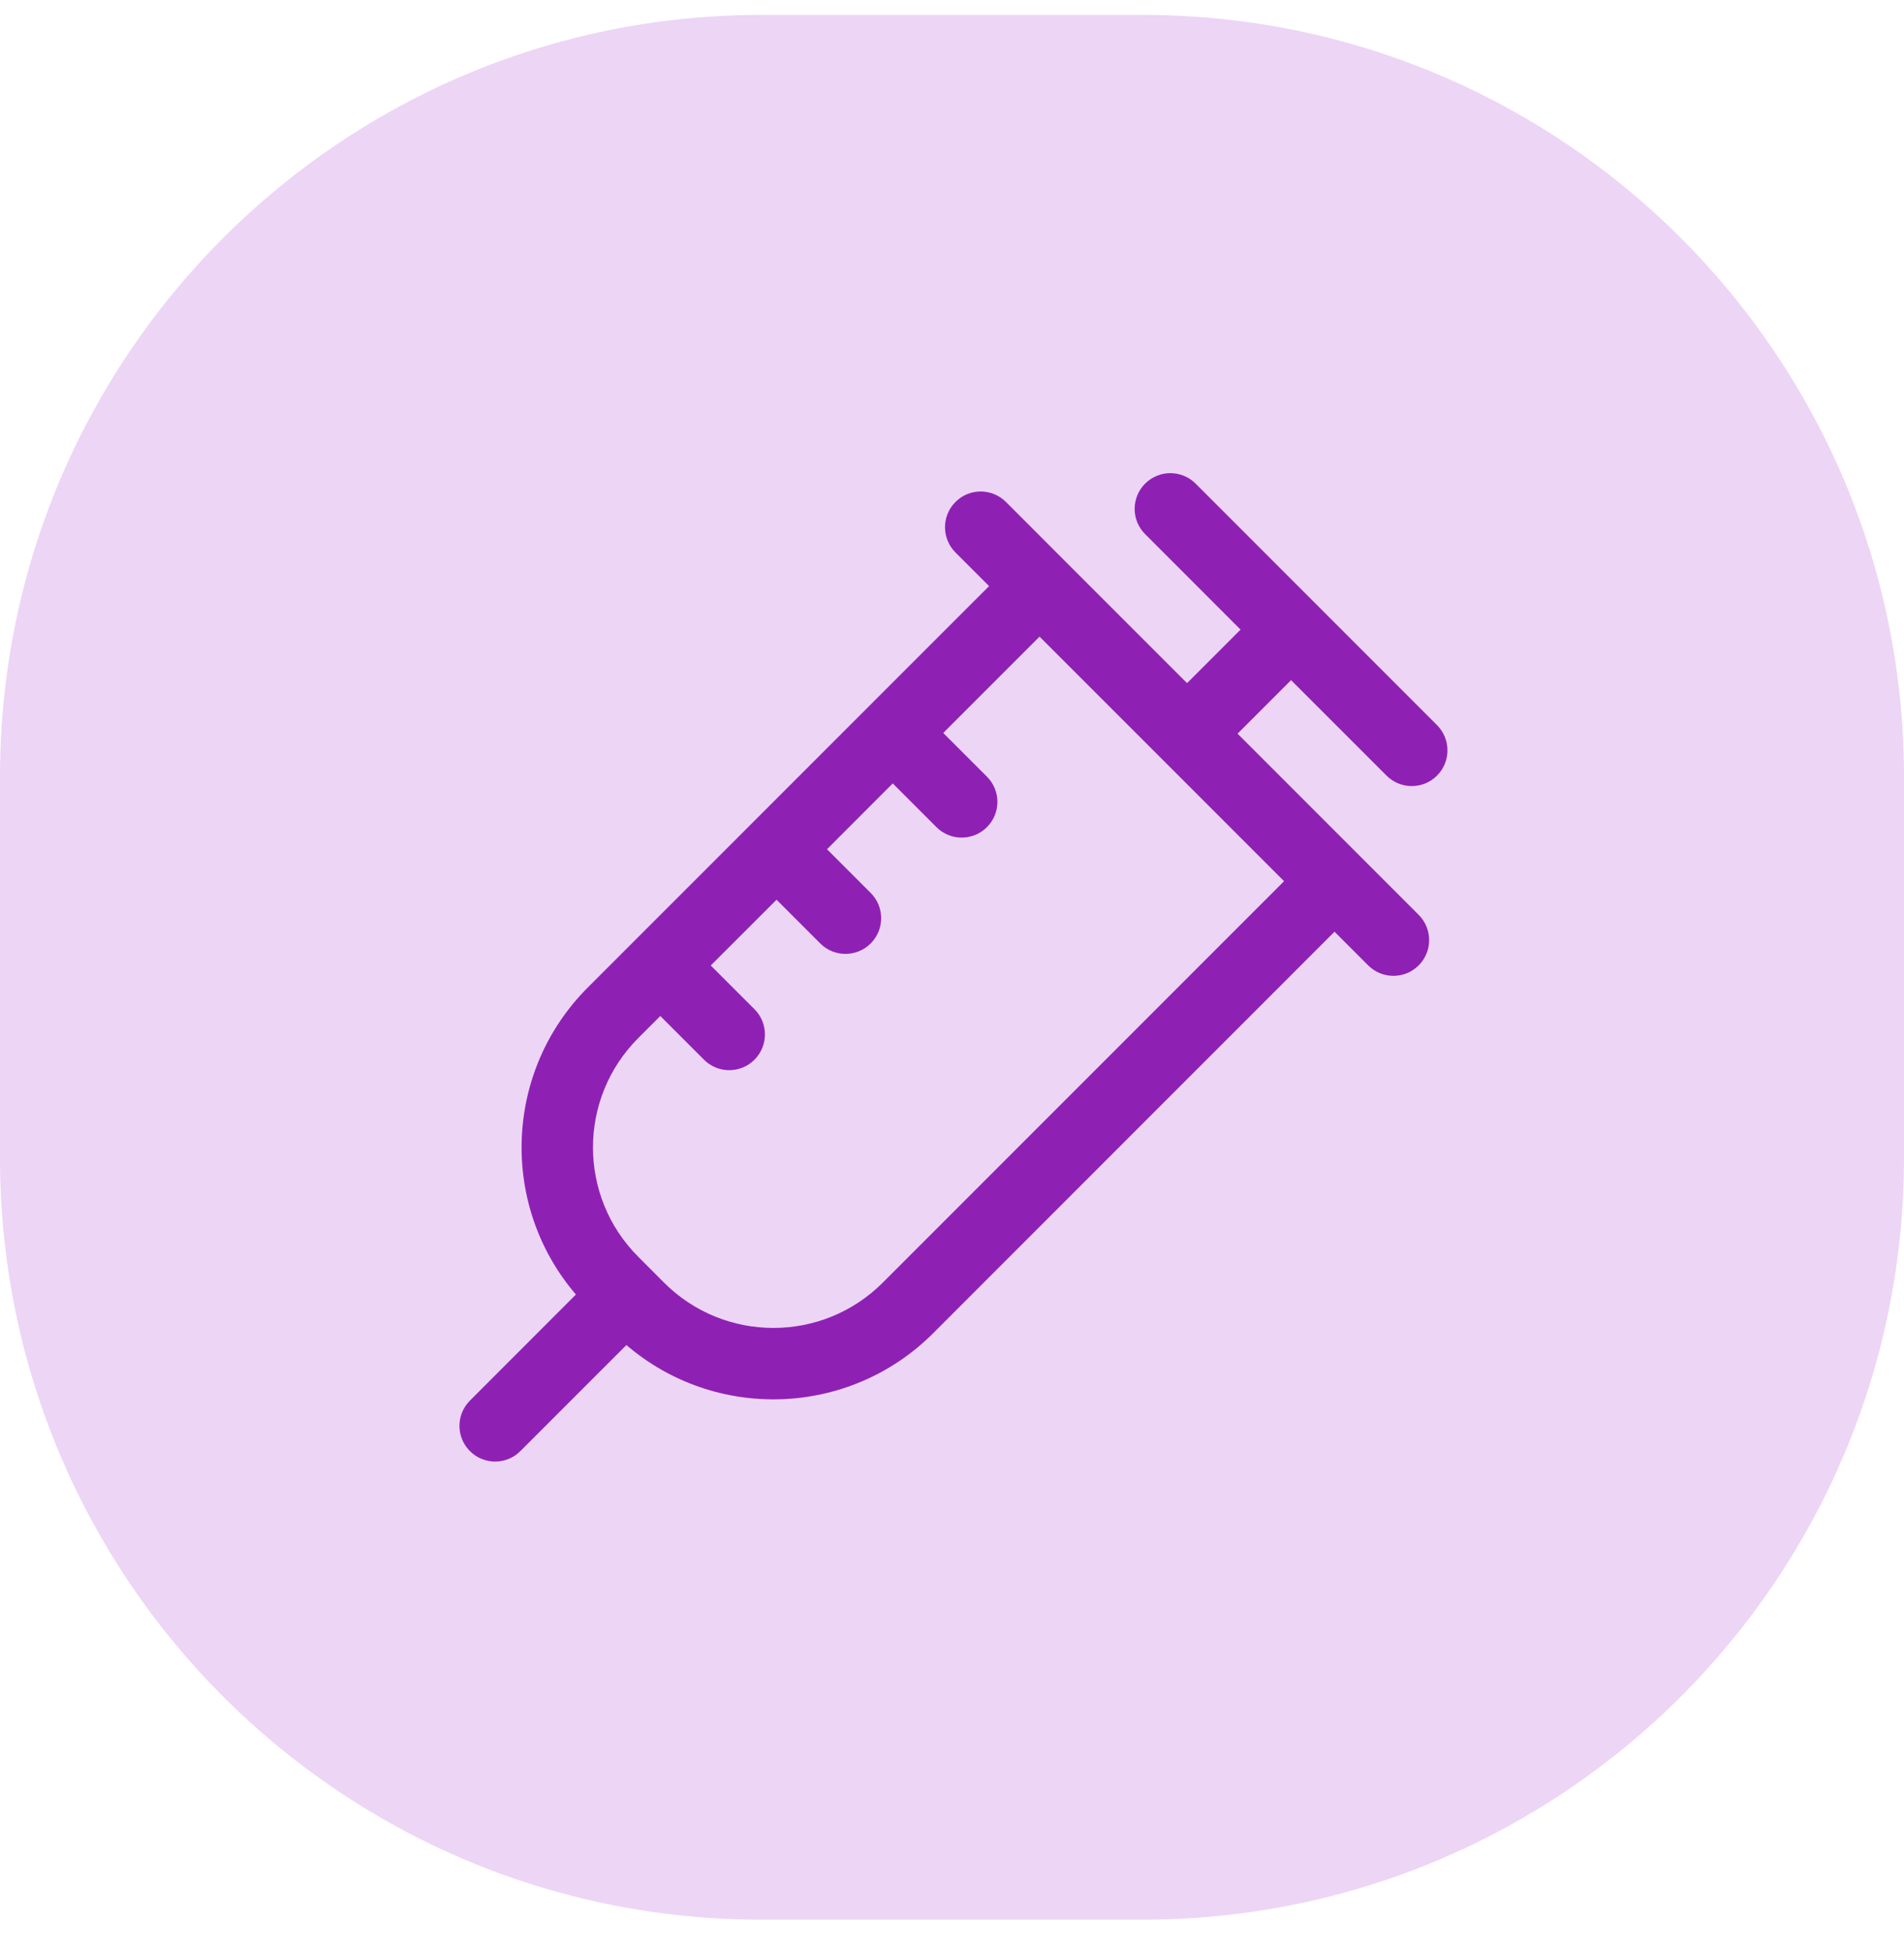 <svg width="40" height="41" viewBox="0 0 40 41" fill="none" xmlns="http://www.w3.org/2000/svg">
<g clip-path="url(#clip0_32_1225)">
<path d="M24 0.313H16C7.163 0.313 0 7.476 0 16.313V24.313C0 33.15 7.163 40.313 16 40.313H24C32.837 40.313 40 33.15 40 24.313V16.313C40 7.476 32.837 0.313 24 0.313Z" fill="#EDD5F6"/>
<path fill-rule="evenodd" clip-rule="evenodd" d="M25.118 10.156C24.825 9.863 24.35 9.863 24.057 10.156C23.764 10.449 23.764 10.924 24.057 11.216L26.062 13.222L24.938 14.346L22.369 11.778L21.839 11.247L21.133 10.541C20.84 10.248 20.365 10.248 20.073 10.541C19.78 10.834 19.78 11.309 20.073 11.602L20.779 12.308L12.349 20.737C10.581 22.505 10.498 25.319 12.099 27.185L9.872 29.413C9.579 29.706 9.579 30.18 9.872 30.473C10.165 30.766 10.64 30.766 10.932 30.473L13.16 28.246C15.026 29.846 17.84 29.763 19.607 27.995L28.036 19.566L28.743 20.273C29.036 20.566 29.511 20.566 29.804 20.273C30.097 19.98 30.097 19.505 29.804 19.212L29.097 18.505L28.567 17.975L25.999 15.407L27.123 14.283L29.129 16.288C29.422 16.581 29.896 16.581 30.189 16.288C30.482 15.995 30.482 15.52 30.189 15.227L25.118 10.156ZM21.839 13.369L26.976 18.505L18.546 26.935C17.277 28.204 15.219 28.204 13.95 26.935L13.41 26.394C12.14 25.125 12.14 23.067 13.41 21.798L13.872 21.336L14.79 22.254C15.082 22.547 15.557 22.547 15.85 22.254C16.143 21.961 16.143 21.486 15.85 21.193L14.932 20.275L16.314 18.894L17.232 19.812C17.524 20.105 17.999 20.105 18.292 19.812C18.585 19.519 18.585 19.044 18.292 18.752L17.374 17.834L18.755 16.452L19.673 17.37C19.966 17.663 20.441 17.663 20.734 17.37C21.027 17.077 21.027 16.602 20.734 16.31L19.816 15.392L21.839 13.369Z" fill="#8E21B4"/>
</g>
<defs>
<clipPath id="clip0_32_1225">
<rect width="40" height="41" fill="white"/>
</clipPath>
</defs>
</svg>
